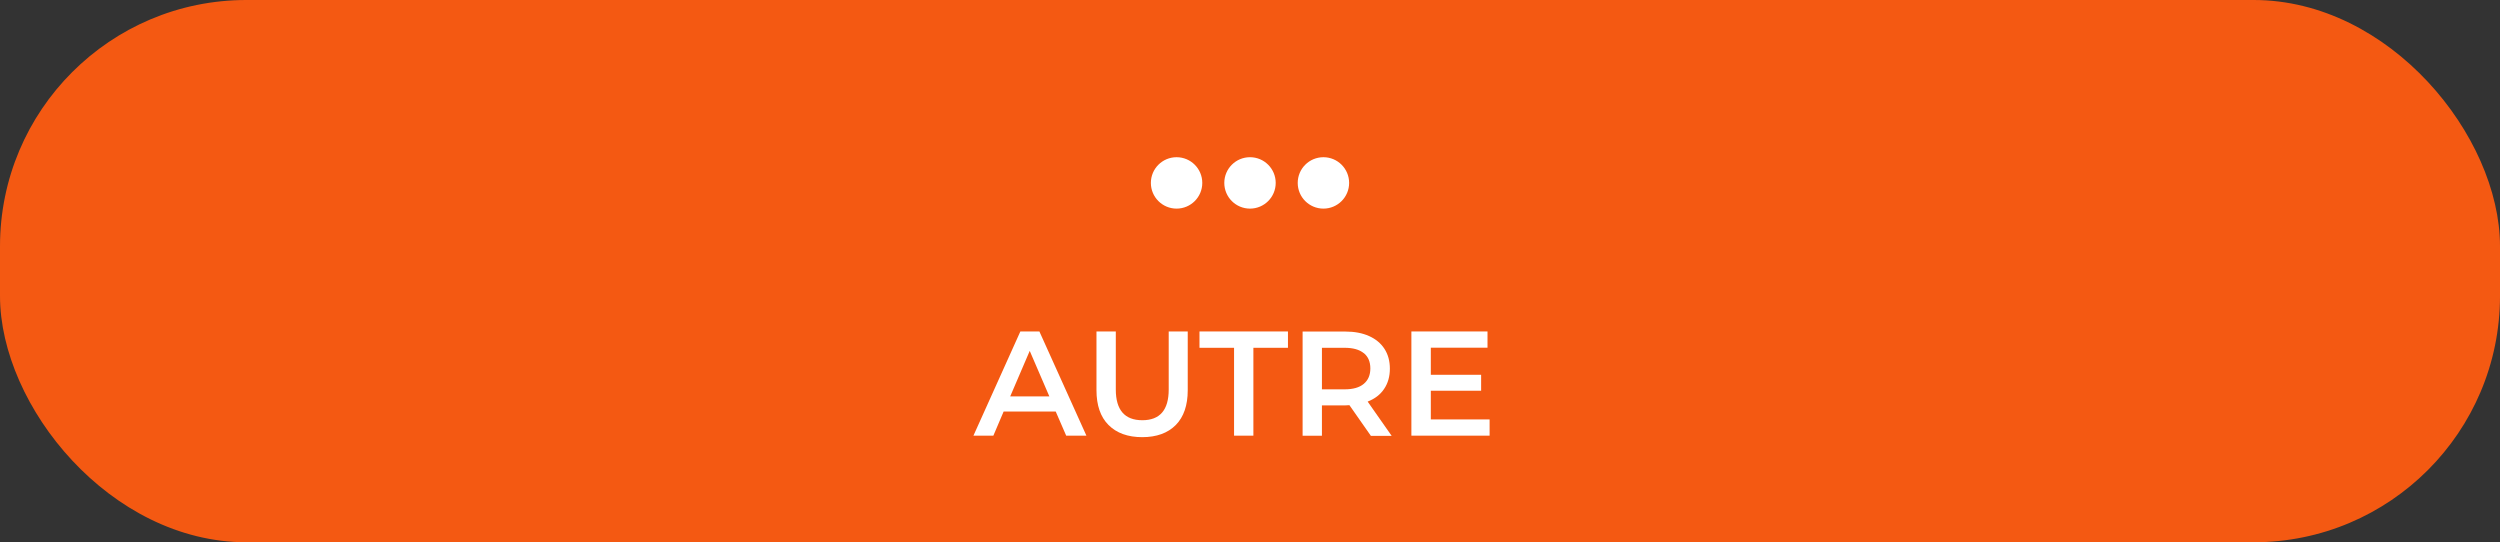 <?xml version="1.0" encoding="UTF-8"?><svg id="Layer_2" xmlns="http://www.w3.org/2000/svg" viewBox="0 0 250.94 54.43"><rect x="0" y="0" width="250.94" height="54.43" fill="#333333" stroke="none"/><g id="Layer_1-2"><g><g><rect x="0" y="0" width="250.94" height="54.43" rx="24.73" ry="24.73" style="fill:#f45912;"/><g><path d="M105.97,41.31h-5.23l-1.03,2.42h-2l4.71-10.46h1.91l4.72,10.46h-2.03l-1.05-2.42Zm-.64-1.52l-1.97-4.57-1.96,4.57h3.93Z" style="fill:#fff;"/><path d="M111.27,42.66c-.81-.81-1.21-1.98-1.21-3.49v-5.9h1.94v5.83c0,2.05,.89,3.08,2.66,3.08s2.65-1.03,2.65-3.08v-5.83h1.91v5.9c0,1.51-.4,2.68-1.2,3.49-.8,.81-1.93,1.22-3.37,1.22s-2.57-.41-3.38-1.22Z" style="fill:#fff;"/><path d="M123.87,34.91h-3.47v-1.64h8.88v1.64h-3.47v8.82h-1.94v-8.82Z" style="fill:#fff;"/><path d="M137.59,43.73l-2.14-3.06c-.09,.01-.22,.02-.4,.02h-2.36v3.05h-1.94v-10.46h4.3c.91,0,1.7,.15,2.37,.45s1.19,.73,1.55,1.29c.36,.56,.54,1.22,.54,1.99s-.19,1.46-.58,2.03c-.38,.57-.93,.99-1.65,1.27l2.41,3.44h-2.09Zm-.7-8.28c-.44-.36-1.08-.54-1.93-.54h-2.27v4.17h2.27c.85,0,1.49-.18,1.93-.55s.66-.88,.66-1.55-.22-1.18-.66-1.54Z" style="fill:#fff;"/><path d="M149.52,42.1v1.63h-7.85v-10.46h7.64v1.63h-5.69v2.72h5.05v1.6h-5.05v2.88h5.9Z" style="fill:#fff;"/></g></g><g><circle cx="118.1" cy="18.36" r="2.58" style="fill:#fff;"/><circle cx="125.47" cy="18.36" r="2.58" style="fill:#fff;"/><circle cx="132.84" cy="18.36" r="2.58" style="fill:#fff;"/></g></g></g></svg>
